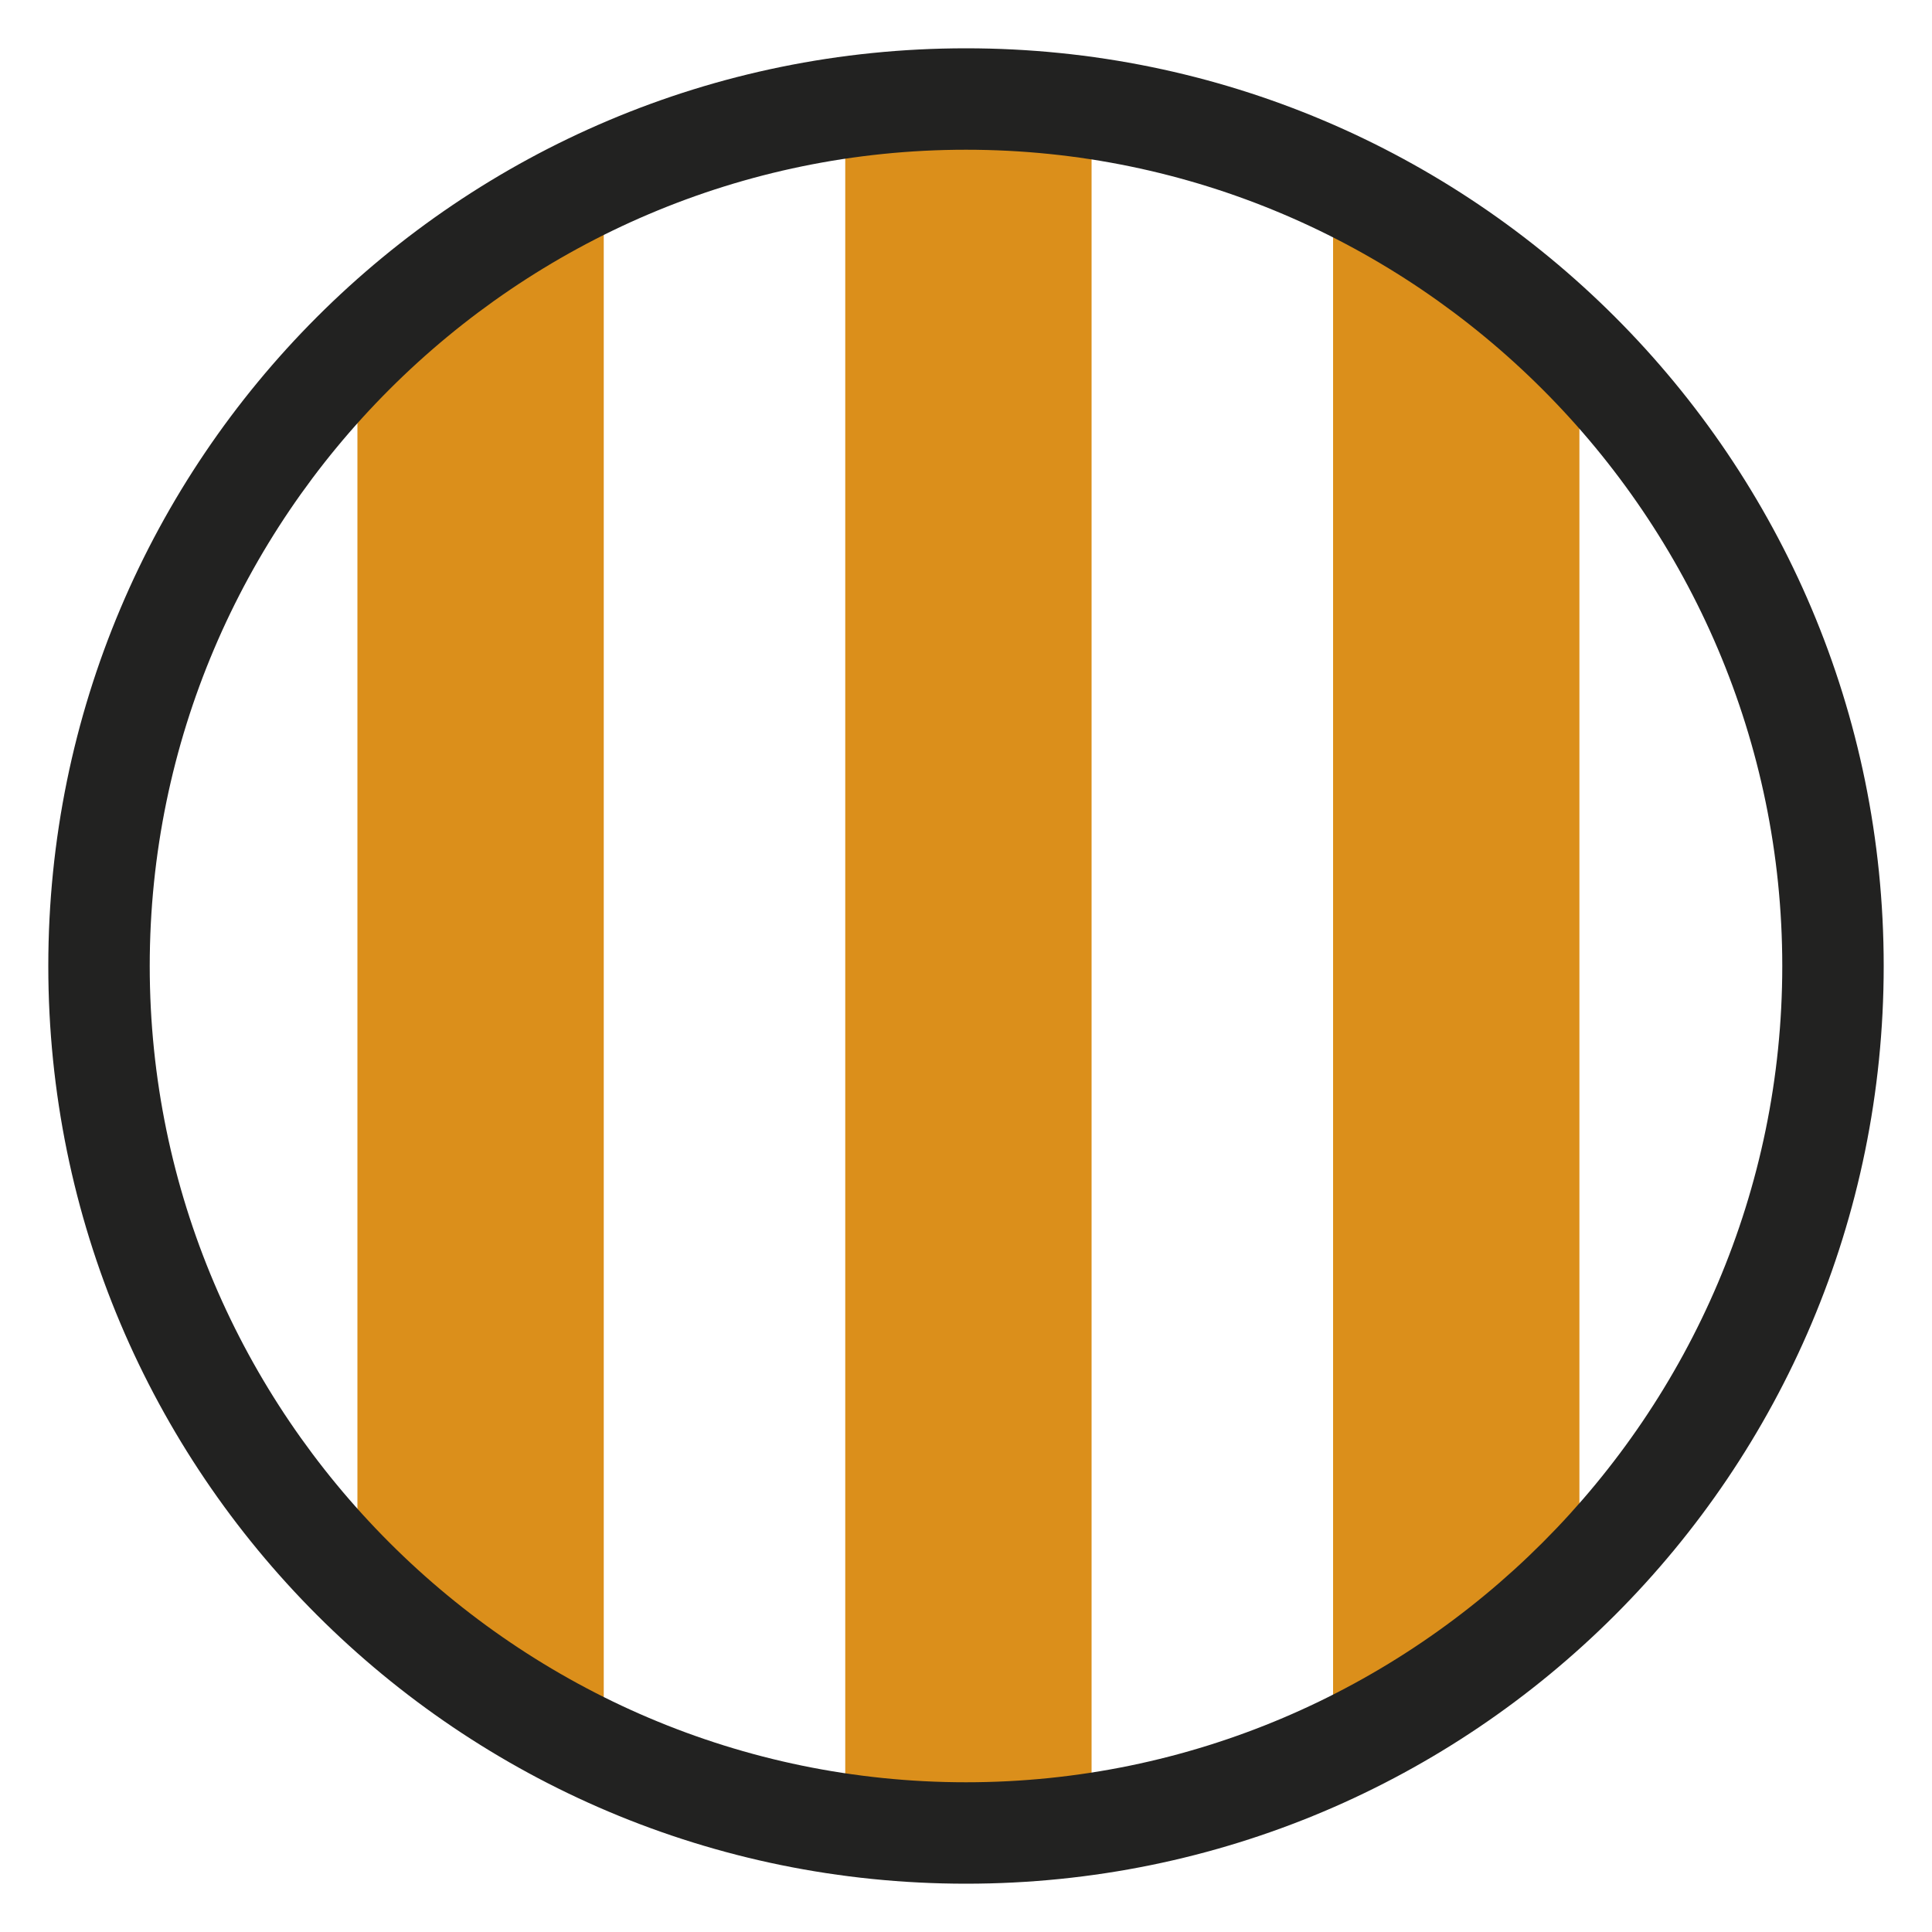 <?xml version="1.0" encoding="utf-8"?>
<!-- Generator: Adobe Illustrator 27.7.0, SVG Export Plug-In . SVG Version: 6.00 Build 0)  -->
<svg version="1.1" id="Livello_1" xmlns="http://www.w3.org/2000/svg" xmlns:xlink="http://www.w3.org/1999/xlink" x="0px" y="0px"
	 viewBox="0 0 40 40" style="enable-background:new 0 0 40 40;" xml:space="preserve">
<style type="text/css">
	.st0{fill:#222221;}
	.st1{clip-path:url(#SVGID_00000074440174299567310180000004752506122453257390_);}
	.st2{fill:#DB8F1B;}
	.st3{clip-path:url(#SVGID_00000036249203129556540240000015575888757162105481_);}
	.st4{fill:#F7E93A;}
</style>
<g>
	<g>
		<defs>
			<circle id="SVGID_1_" cx="20" cy="20" r="18"/>
		</defs>
		<clipPath id="SVGID_00000090987902567227197370000010895365184900405908_">
			<use xlink:href="#SVGID_1_"  style="overflow:visible;"/>
		</clipPath>
		<g style="clip-path:url(#SVGID_00000090987902567227197370000010895365184900405908_);">
			<g>
				<rect x="7.4" y="2" class="st2" width="5.1" height="35.9"/>
			</g>
			<g>
				<rect x="17.5" y="2" class="st2" width="5.1" height="35.9"/>
			</g>
			<g>
				<rect x="27.6" y="2" class="st2" width="5.1" height="35.9"/>
			</g>
		</g>
	</g>
	<g>
		<path class="st0" d="M20,39C9.5,39,1,30.5,1,20S9.5,1,20,1c10.5,0,19,8.5,19,19S30.5,39,20,39z M20,3.1C10.7,3.1,3.1,10.7,3.1,20
			S10.7,36.9,20,36.9c9.3,0,16.9-7.6,16.9-16.9S29.3,3.1,20,3.1z"/>
	</g>
</g>
</svg>
